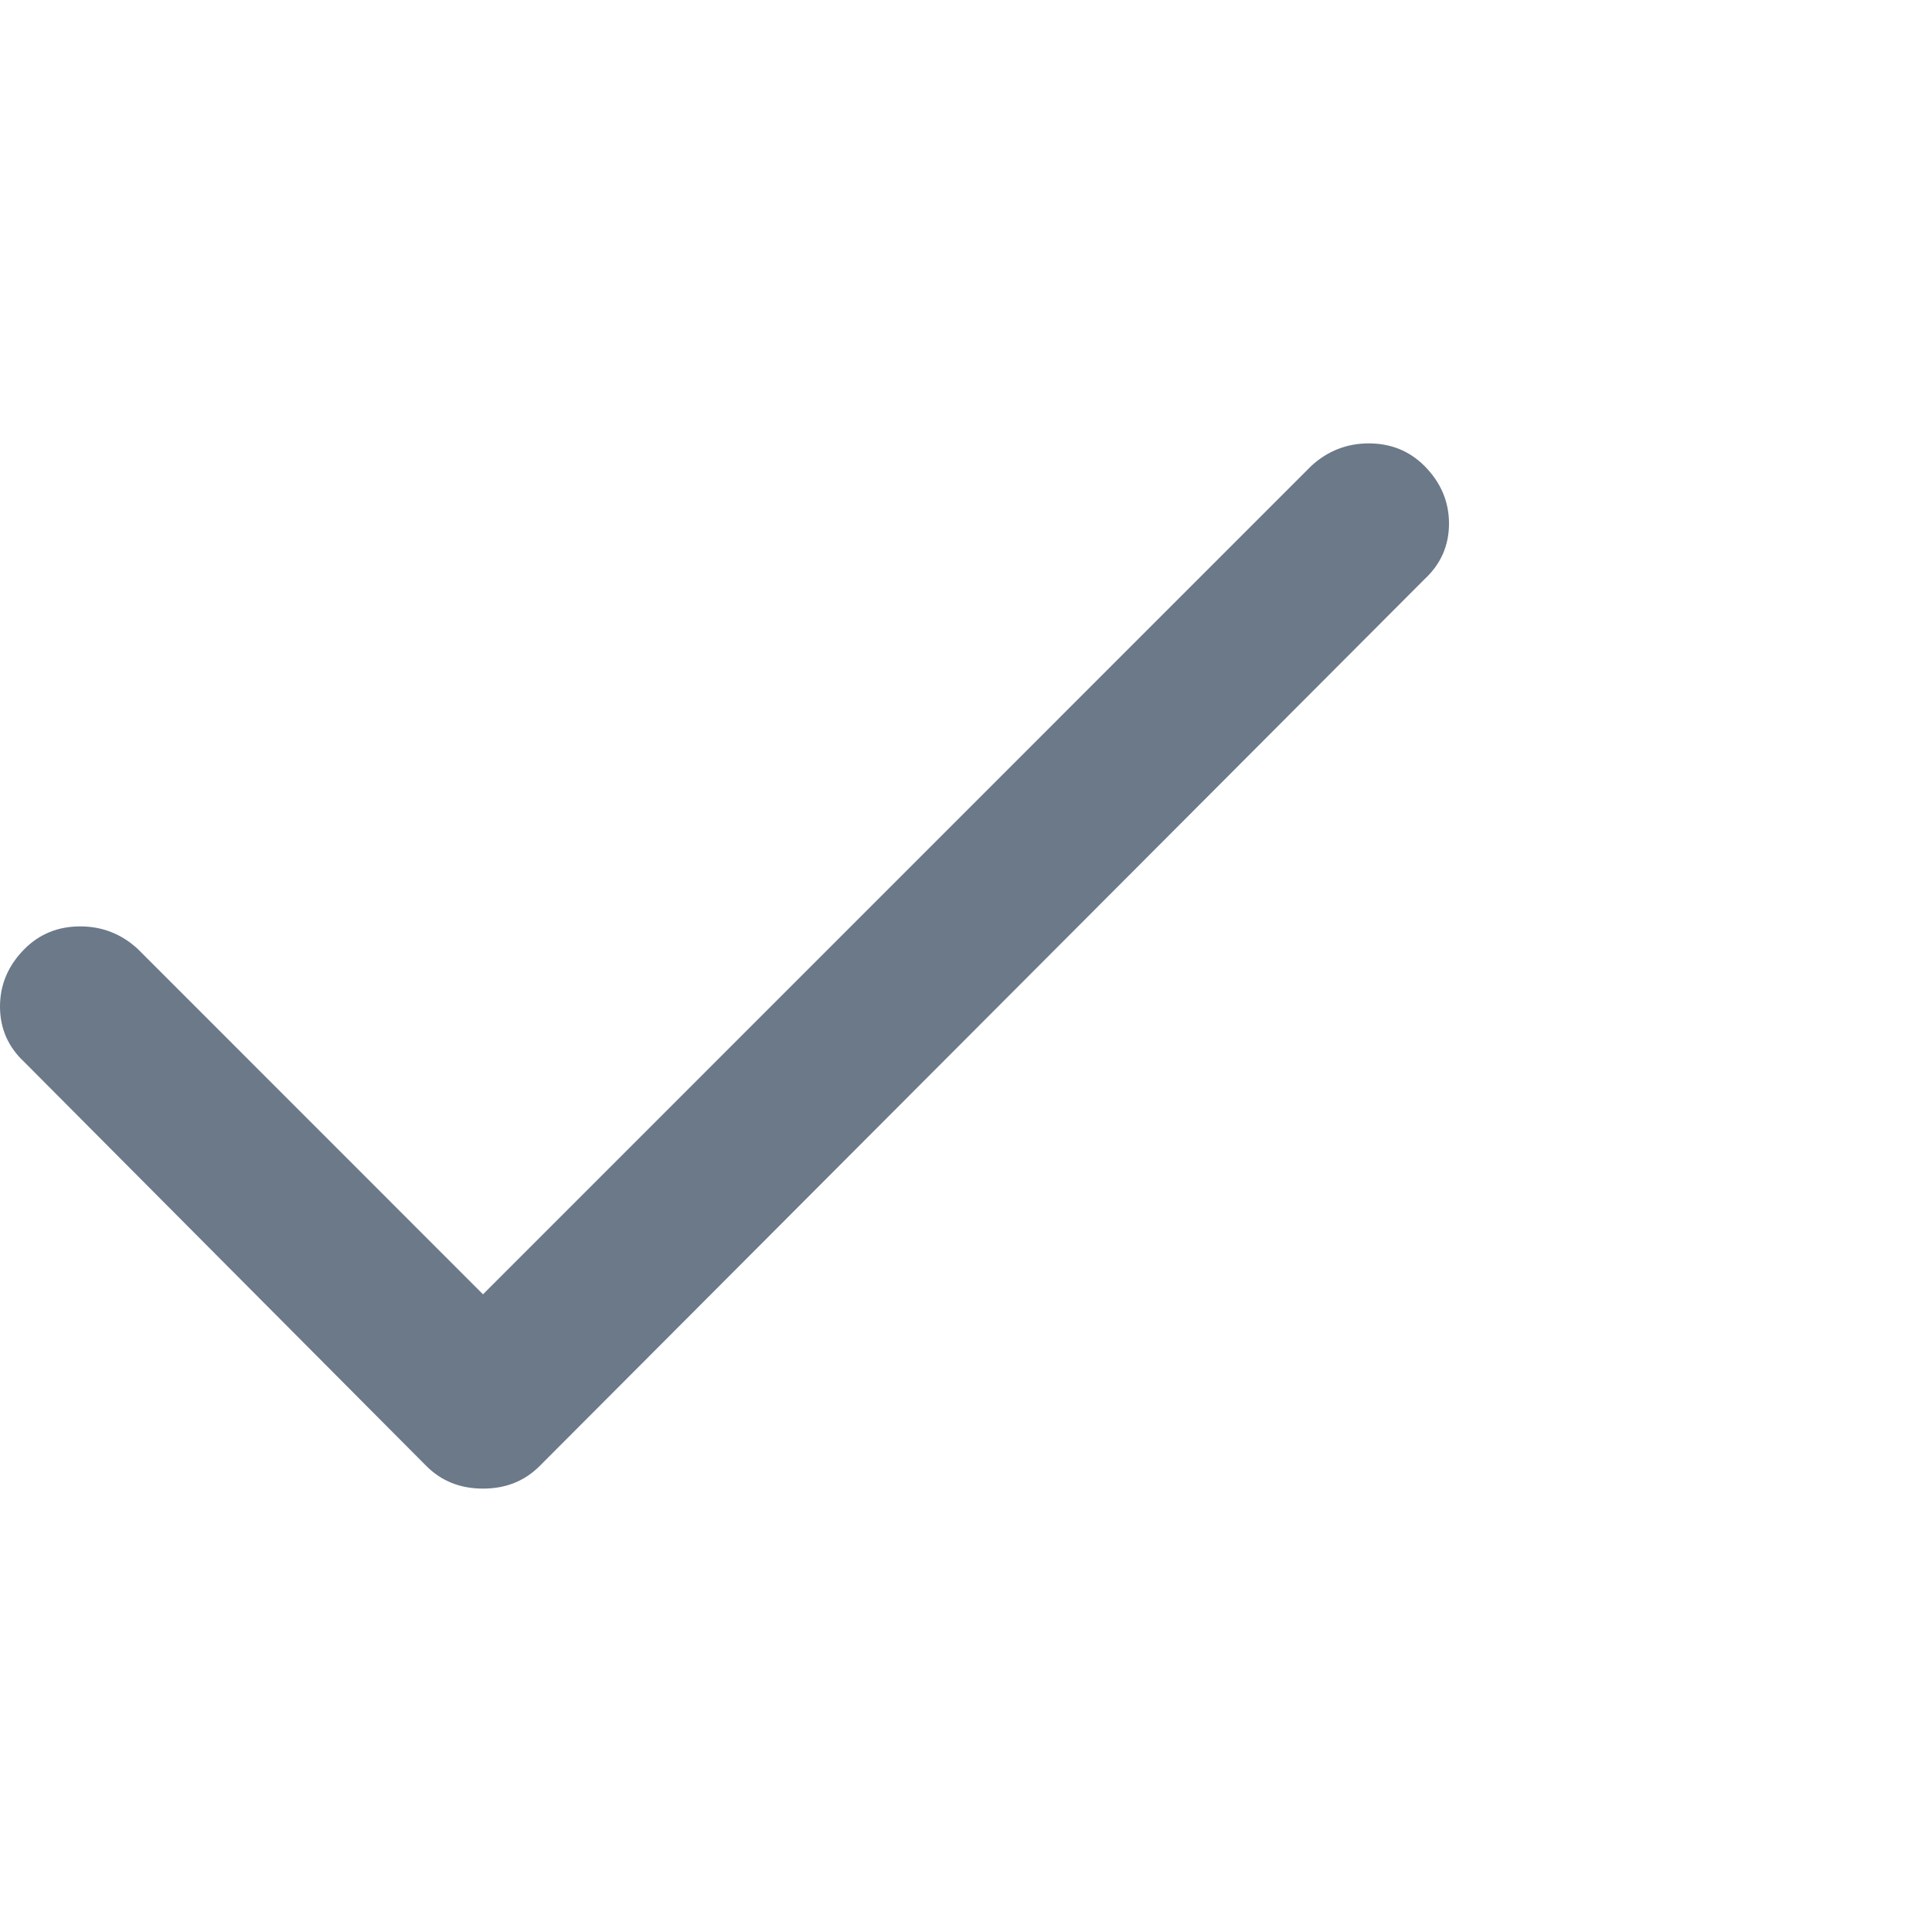 <svg width="16" height="16" viewBox="0 0 16 16" fill="none" xmlns="http://www.w3.org/2000/svg">
<path d="M10.859 3.859L4 10.719L1.141 7.859C1.005 7.734 0.846 7.672 0.664 7.672C0.482 7.672 0.328 7.734 0.203 7.859C0.068 7.995 0 8.154 0 8.336C0 8.518 0.068 8.672 0.203 8.797L3.531 12.141C3.656 12.266 3.812 12.328 4 12.328C4.188 12.328 4.344 12.266 4.469 12.141L11.797 4.797C11.932 4.672 12 4.518 12 4.336C12 4.154 11.932 3.995 11.797 3.859C11.672 3.734 11.518 3.672 11.336 3.672C11.154 3.672 10.995 3.734 10.859 3.859Z" fill="#6B7989"/>
</svg>
